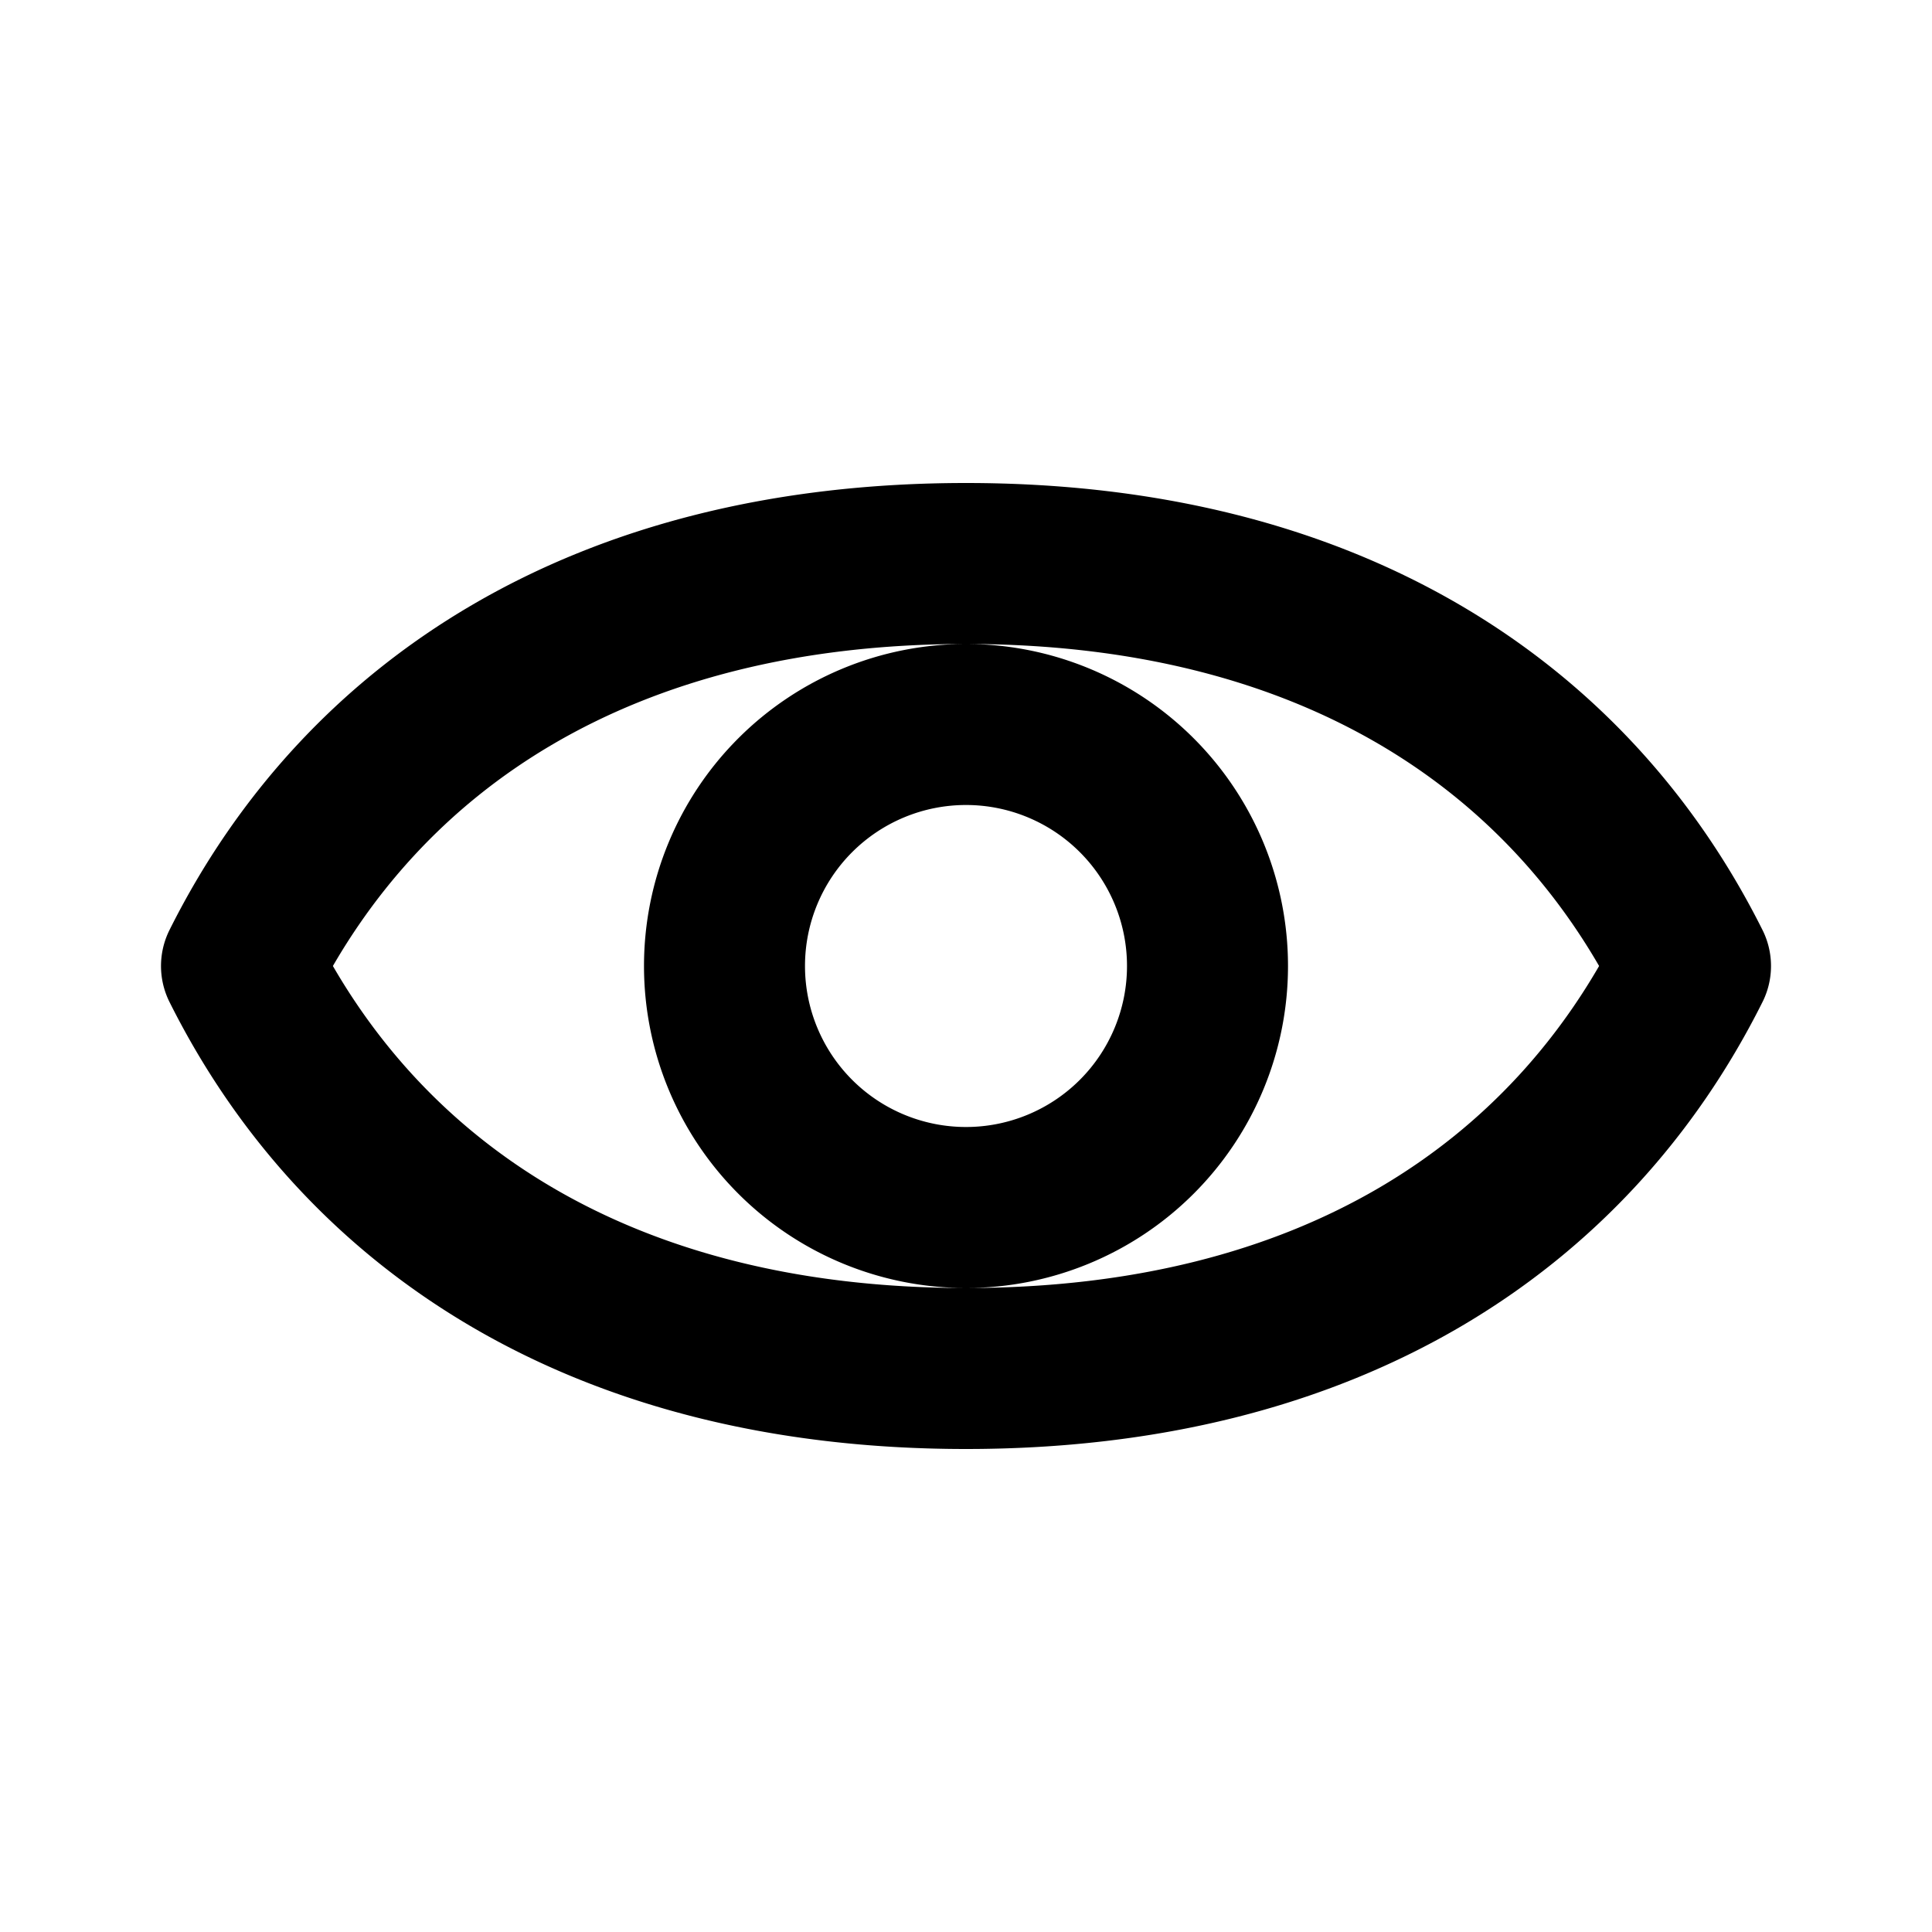 <!-- eye-open.svg -->
<svg xmlns="http://www.w3.org/2000/svg" fill="none" viewBox="0 0 24 24" stroke="currentColor">
  <path stroke-linecap="round" stroke-linejoin="round" stroke-width="2"
    d="M15 12a3 3 0 11-6 0 3 3 0 016 0zm6 0c-1.5 3-4.5 5-9 5s-7.5-2-9-5c1.5-3 4.5-5 9-5s7.5 2 9 5z"/>
</svg>
